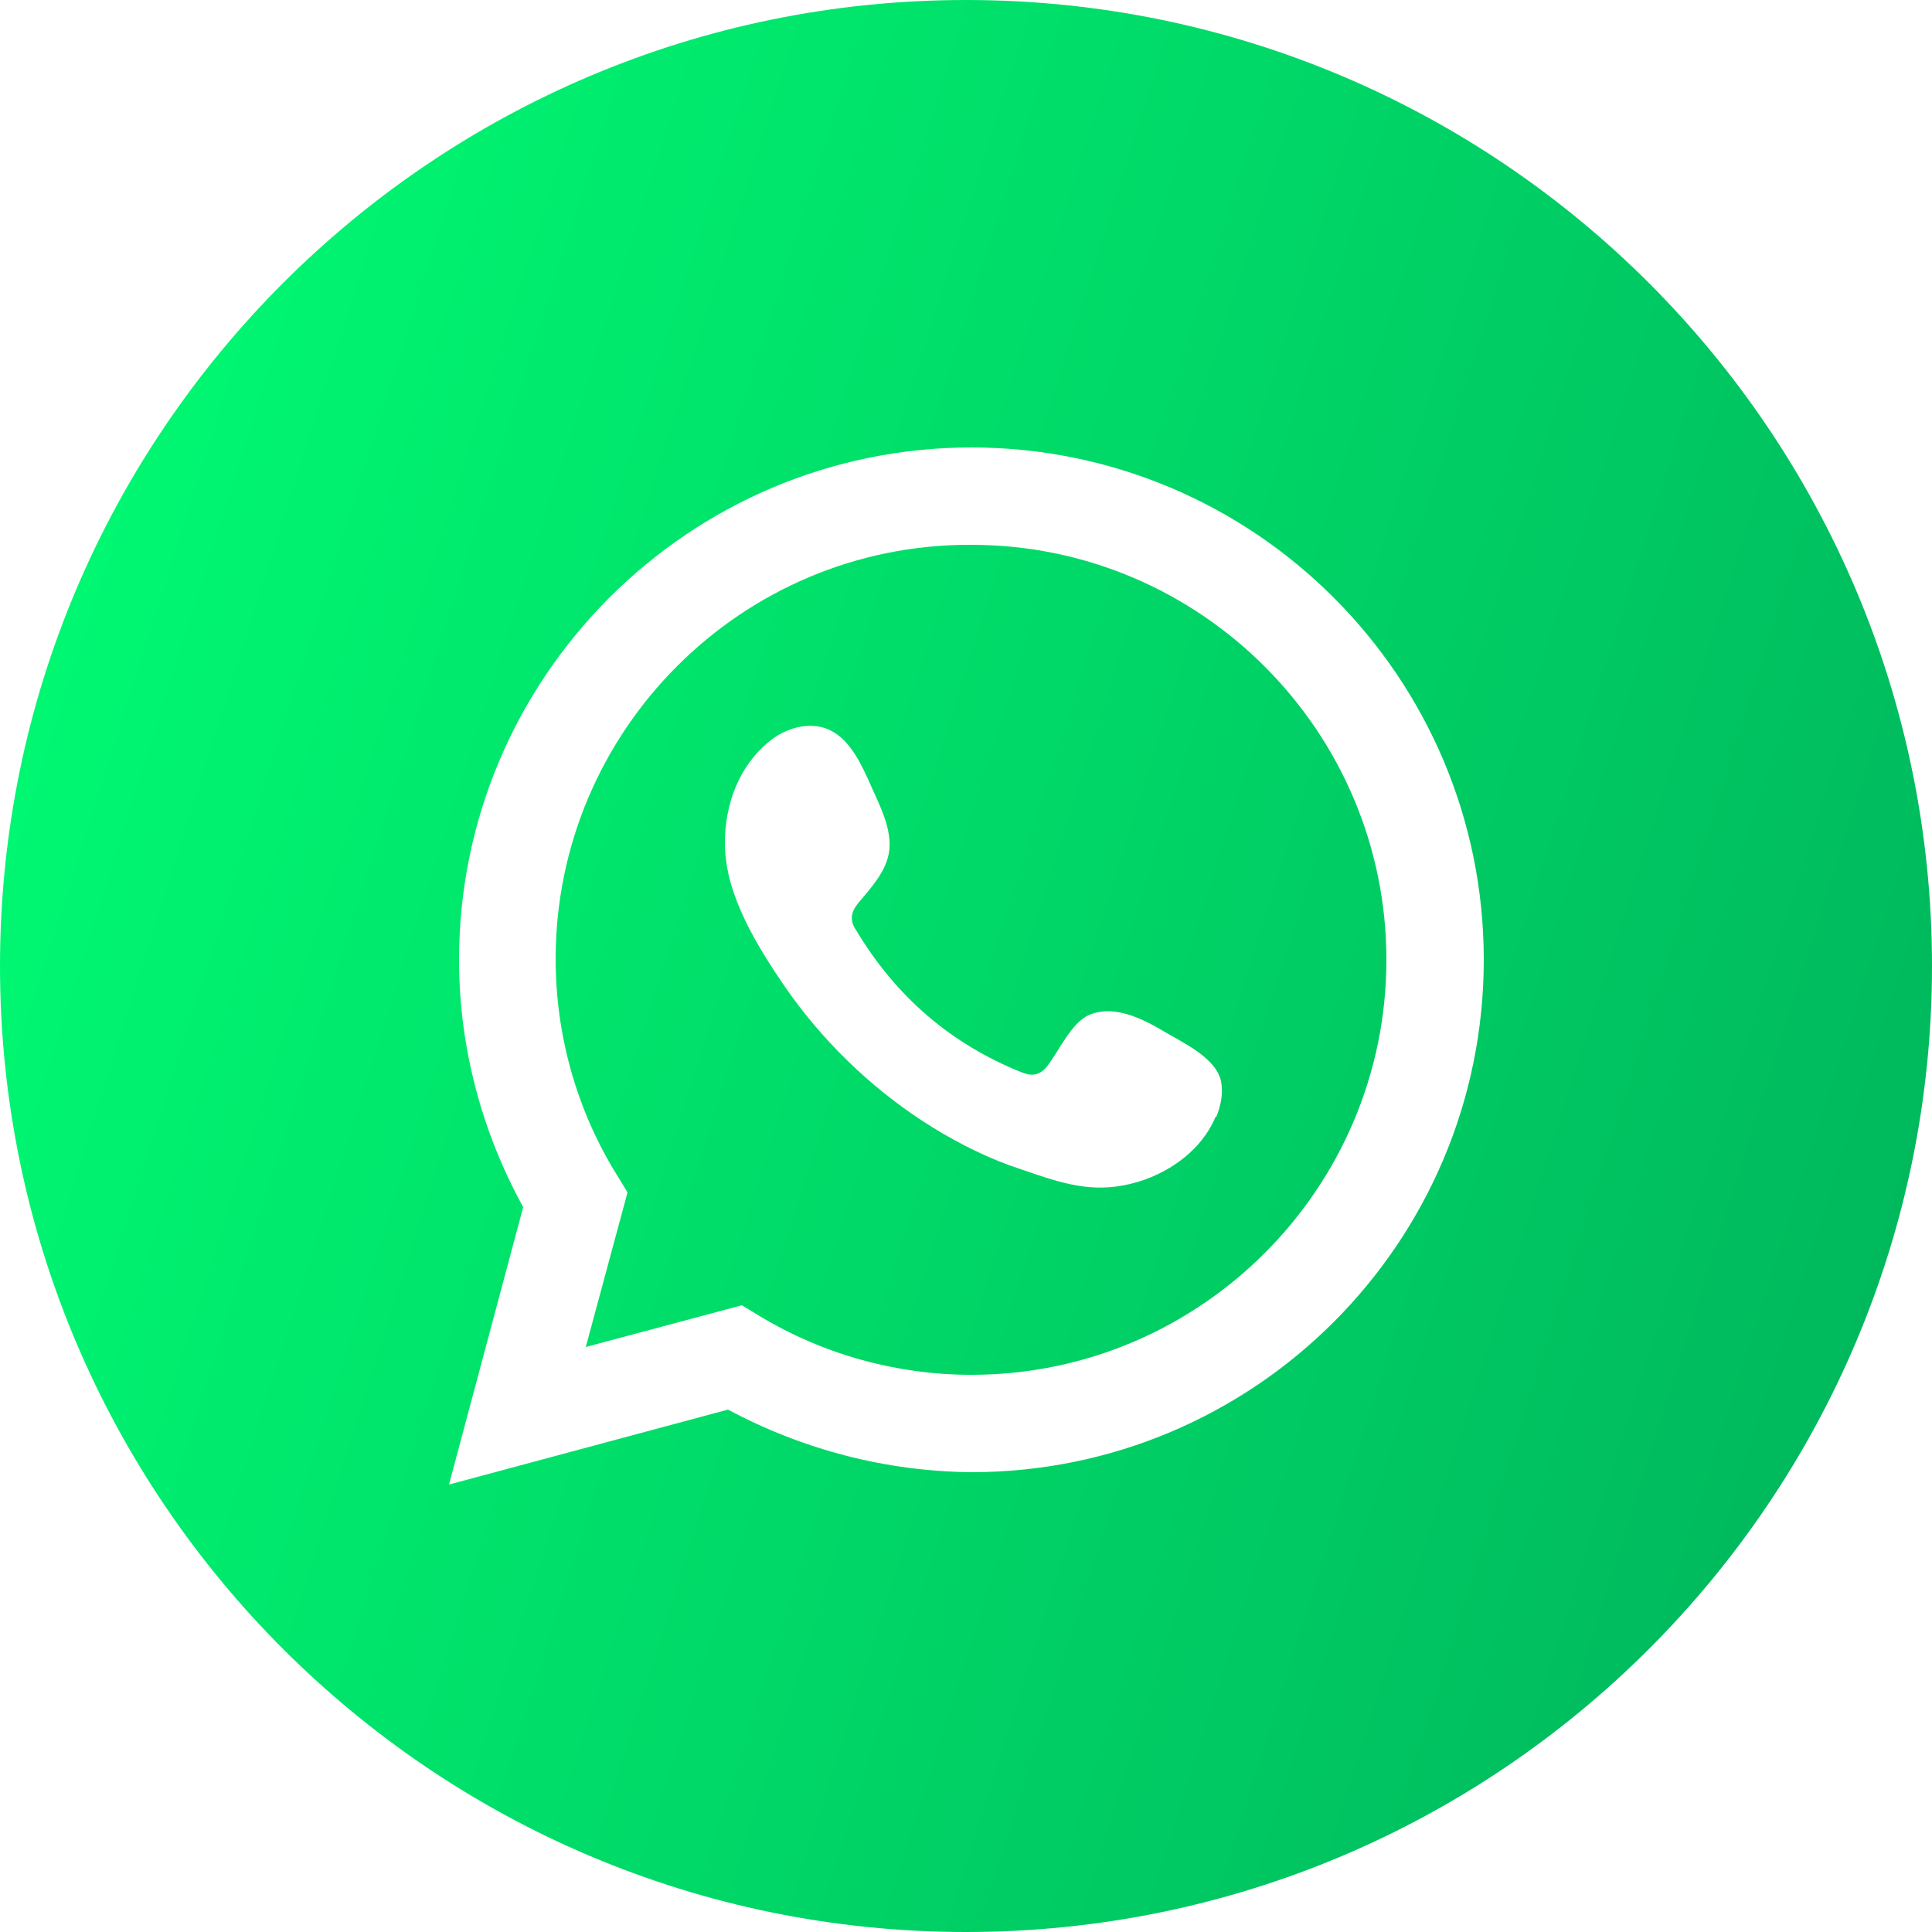<svg xmlns="http://www.w3.org/2000/svg" xmlns:xlink="http://www.w3.org/1999/xlink" id="Camada_1" data-name="Camada 1" viewBox="0 0 25 25"><defs><style>      .cls-1 {        fill: url(#Gradiente_sem_nome_7);      }      .cls-1, .cls-2 {        stroke-width: 0px;      }      .cls-2 {        fill: url(#Gradiente_sem_nome_7-2);      }    </style><linearGradient id="Gradiente_sem_nome_7" data-name="Gradiente sem nome 7" x1="-.94" y1="8.63" x2="27.03" y2="17.46" gradientUnits="userSpaceOnUse"><stop offset="0" stop-color="#00fb73"></stop><stop offset="1" stop-color="#00b25b"></stop></linearGradient><linearGradient id="Gradiente_sem_nome_7-2" data-name="Gradiente sem nome 7" x1="-.83" y1="8.29" x2="27.14" y2="17.12" xlink:href="#Gradiente_sem_nome_7"></linearGradient></defs><path class="cls-1" d="M12.57,7.05h-.01c-2.96-.01-5.37,2.4-5.37,5.36,0,.98.27,1.95.79,2.79l.14.23-.54,2,2.02-.54.23.14c.83.5,1.78.76,2.74.76,2.96,0,5.37-2.41,5.37-5.37s-2.41-5.37-5.37-5.37ZM15.74,14.45h-.01c-.2.48-.7.8-1.2.89-.48.09-.88-.06-1.32-.21-.4-.13-.78-.32-1.14-.54-.71-.44-1.33-1.02-1.82-1.69-.15-.21-.29-.42-.42-.64-.17-.29-.32-.6-.4-.93-.03-.14-.05-.28-.05-.42,0-.5.18-1,.58-1.32.23-.19.57-.27.82-.12.28.16.42.55.55.83.1.22.22.5.17.75s-.24.45-.39.63c-.1.12-.12.23-.03.36.51.85,1.22,1.47,2.15,1.84.13.05.22.03.31-.07.16-.2.32-.58.56-.68.32-.13.68.05.95.21.25.15.68.34.75.65.03.15,0,.31-.06.46Z"></path><path class="cls-2" d="M12.5,0C5.6,0,0,5.6,0,12.5s5.6,12.5,12.5,12.5,12.5-5.6,12.5-12.5S19.4,0,12.5,0ZM12.57,19.05h0c-1.1-.01-2.18-.29-3.15-.81l-3.61.97.96-3.59c-.54-.98-.83-2.08-.83-3.2,0-3.65,2.97-6.63,6.63-6.63s6.63,2.97,6.63,6.63-2.97,6.63-6.63,6.63Z"></path></svg>